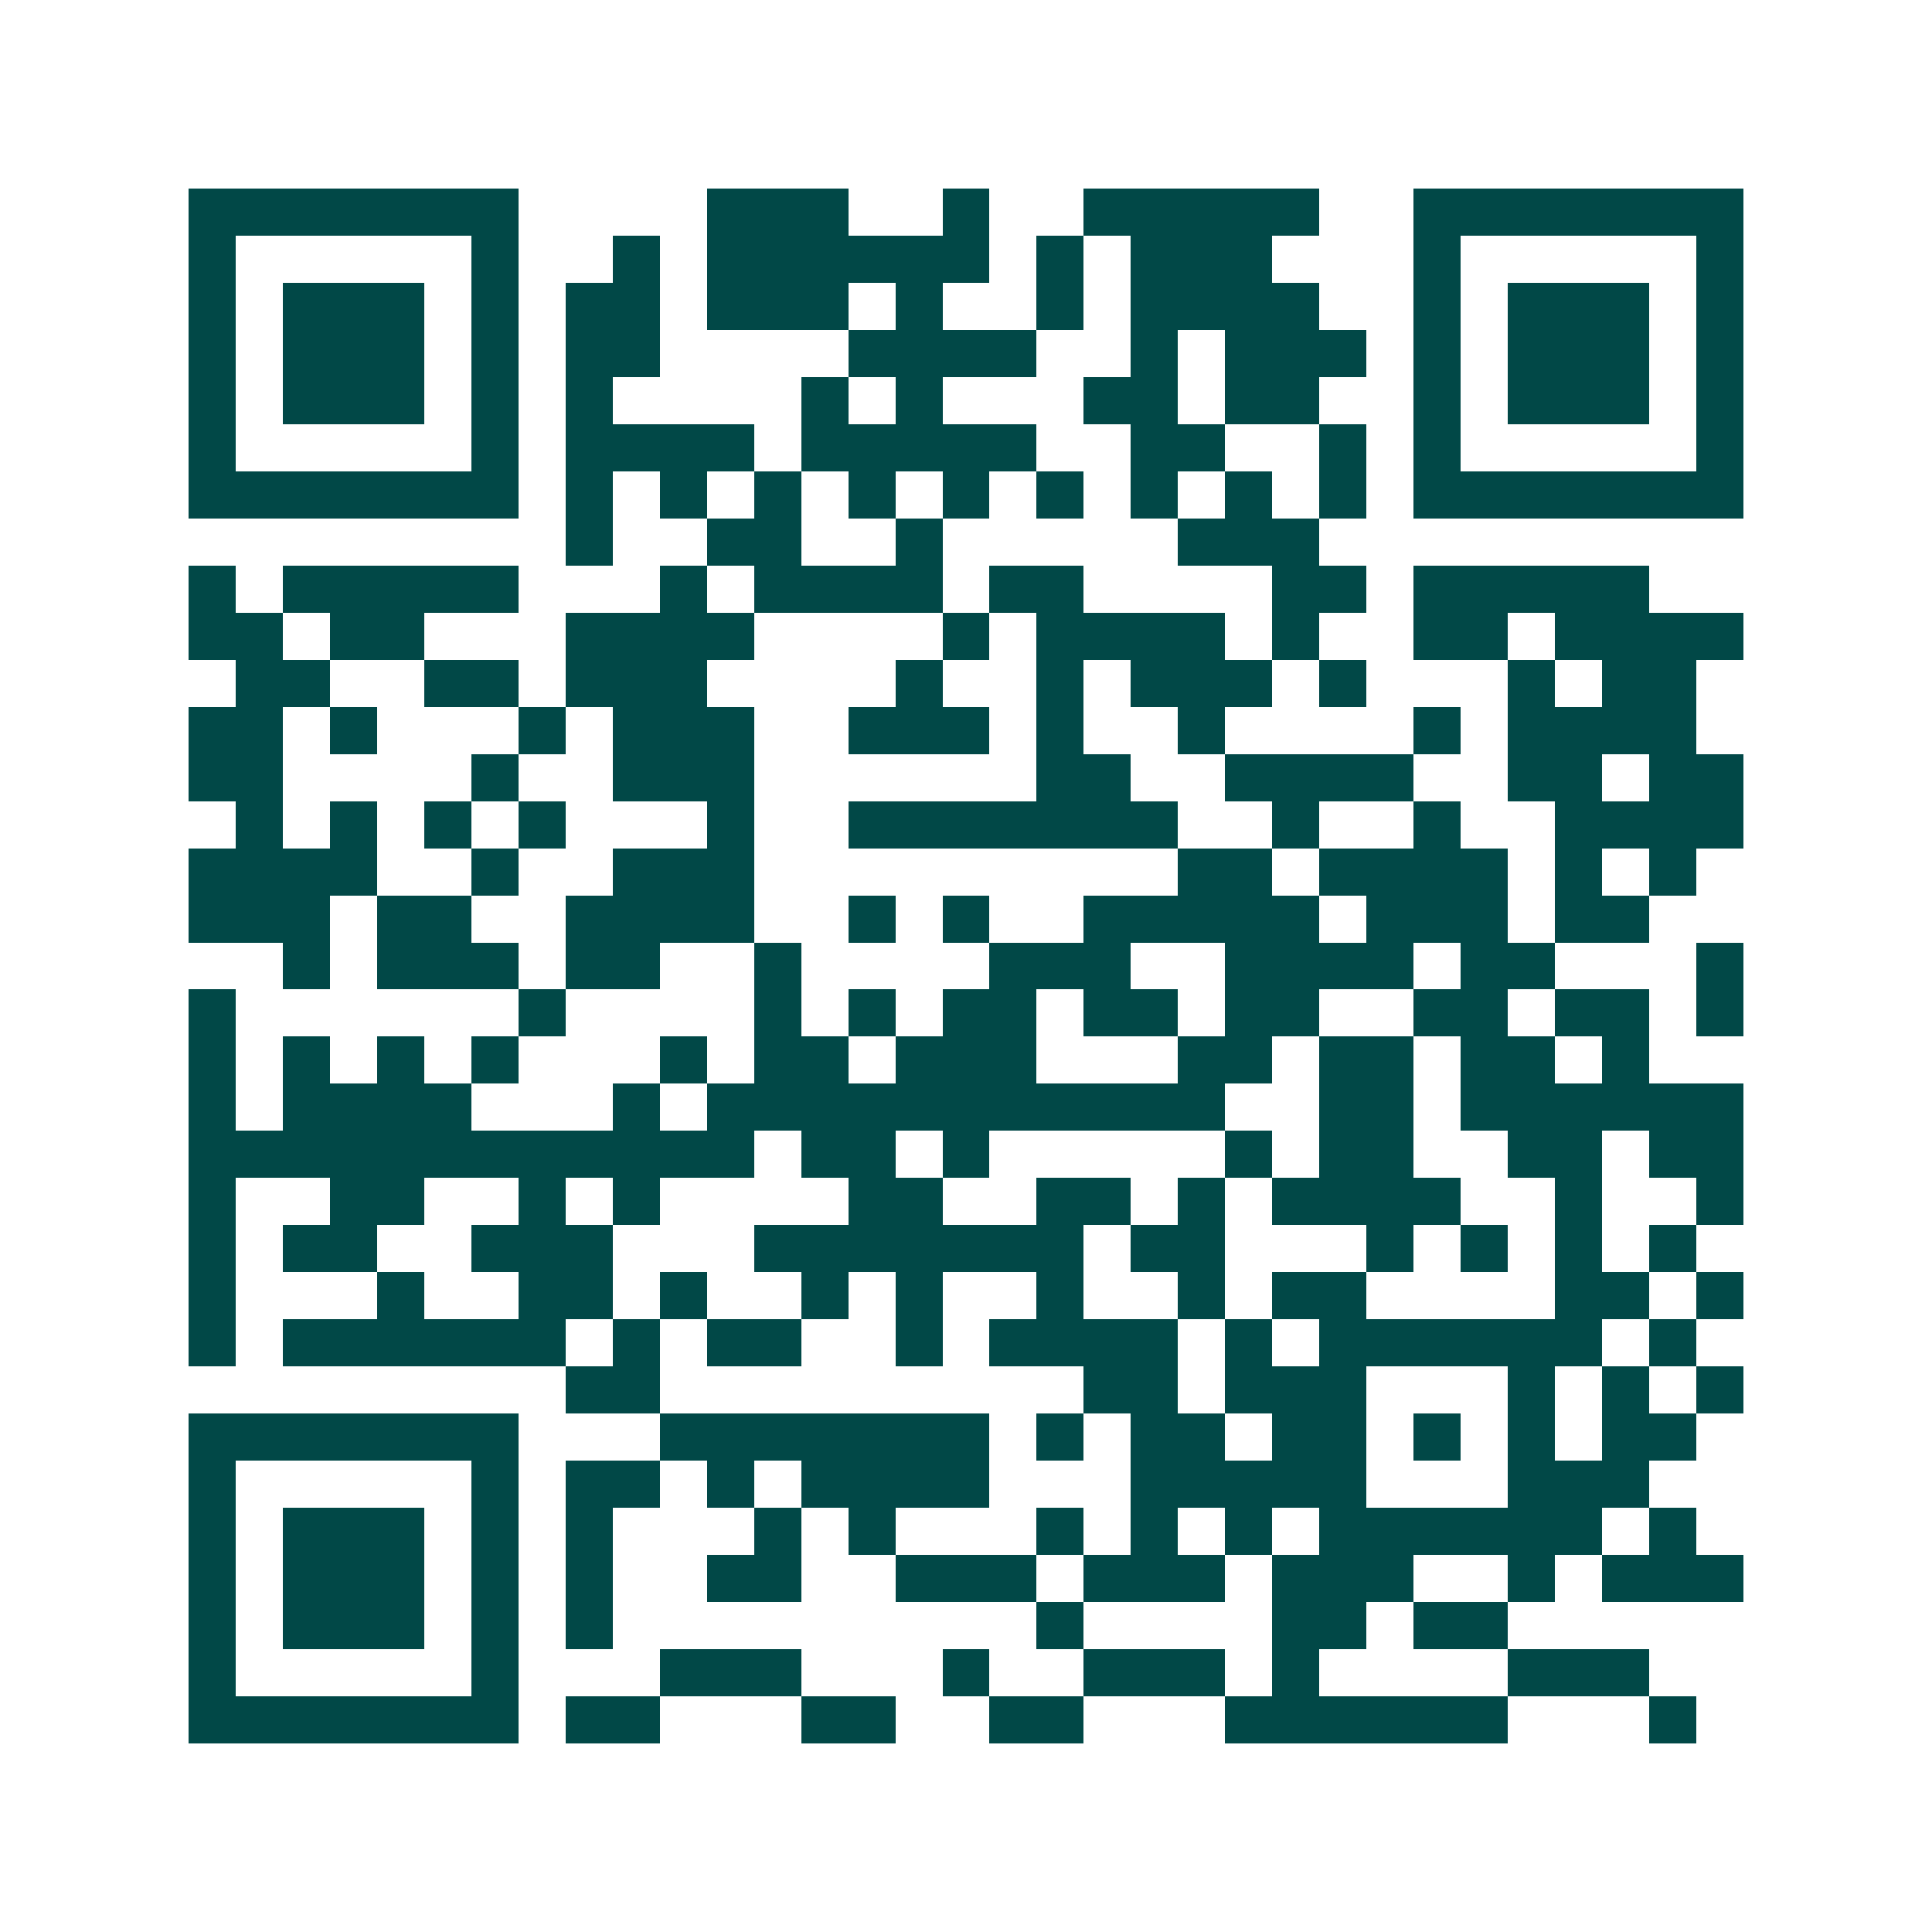 <svg xmlns="http://www.w3.org/2000/svg" width="200" height="200" viewBox="0 0 41 41" shape-rendering="crispEdges"><path fill="#ffffff" d="M0 0h41v41H0z"/><path stroke="#014847" d="M4 4.5h7m4 0h3m2 0h1m2 0h5m2 0h7M4 5.5h1m5 0h1m2 0h1m1 0h6m1 0h1m1 0h3m3 0h1m5 0h1M4 6.5h1m1 0h3m1 0h1m1 0h2m1 0h3m1 0h1m2 0h1m1 0h4m2 0h1m1 0h3m1 0h1M4 7.5h1m1 0h3m1 0h1m1 0h2m4 0h4m2 0h1m1 0h3m1 0h1m1 0h3m1 0h1M4 8.5h1m1 0h3m1 0h1m1 0h1m4 0h1m1 0h1m3 0h2m1 0h2m2 0h1m1 0h3m1 0h1M4 9.5h1m5 0h1m1 0h4m1 0h5m2 0h2m2 0h1m1 0h1m5 0h1M4 10.5h7m1 0h1m1 0h1m1 0h1m1 0h1m1 0h1m1 0h1m1 0h1m1 0h1m1 0h1m1 0h7M12 11.5h1m2 0h2m2 0h1m5 0h3M4 12.5h1m1 0h5m3 0h1m1 0h4m1 0h2m4 0h2m1 0h5M4 13.5h2m1 0h2m3 0h4m4 0h1m1 0h4m1 0h1m2 0h2m1 0h4M5 14.5h2m2 0h2m1 0h3m4 0h1m2 0h1m1 0h3m1 0h1m3 0h1m1 0h2M4 15.5h2m1 0h1m3 0h1m1 0h3m2 0h3m1 0h1m2 0h1m4 0h1m1 0h4M4 16.5h2m4 0h1m2 0h3m6 0h2m2 0h4m2 0h2m1 0h2M5 17.5h1m1 0h1m1 0h1m1 0h1m3 0h1m2 0h7m2 0h1m2 0h1m2 0h4M4 18.5h4m2 0h1m2 0h3m9 0h2m1 0h4m1 0h1m1 0h1M4 19.5h3m1 0h2m2 0h4m2 0h1m1 0h1m2 0h5m1 0h3m1 0h2M6 20.5h1m1 0h3m1 0h2m2 0h1m4 0h3m2 0h4m1 0h2m3 0h1M4 21.5h1m6 0h1m4 0h1m1 0h1m1 0h2m1 0h2m1 0h2m2 0h2m1 0h2m1 0h1M4 22.5h1m1 0h1m1 0h1m1 0h1m3 0h1m1 0h2m1 0h3m3 0h2m1 0h2m1 0h2m1 0h1M4 23.5h1m1 0h4m3 0h1m1 0h11m2 0h2m1 0h6M4 24.5h12m1 0h2m1 0h1m5 0h1m1 0h2m2 0h2m1 0h2M4 25.5h1m2 0h2m2 0h1m1 0h1m4 0h2m2 0h2m1 0h1m1 0h4m2 0h1m2 0h1M4 26.5h1m1 0h2m2 0h3m3 0h7m1 0h2m3 0h1m1 0h1m1 0h1m1 0h1M4 27.5h1m3 0h1m2 0h2m1 0h1m2 0h1m1 0h1m2 0h1m2 0h1m1 0h2m4 0h2m1 0h1M4 28.5h1m1 0h6m1 0h1m1 0h2m2 0h1m1 0h4m1 0h1m1 0h6m1 0h1M12 29.5h2m9 0h2m1 0h3m3 0h1m1 0h1m1 0h1M4 30.5h7m3 0h7m1 0h1m1 0h2m1 0h2m1 0h1m1 0h1m1 0h2M4 31.5h1m5 0h1m1 0h2m1 0h1m1 0h4m3 0h5m3 0h3M4 32.5h1m1 0h3m1 0h1m1 0h1m3 0h1m1 0h1m3 0h1m1 0h1m1 0h1m1 0h6m1 0h1M4 33.5h1m1 0h3m1 0h1m1 0h1m2 0h2m2 0h3m1 0h3m1 0h3m2 0h1m1 0h3M4 34.5h1m1 0h3m1 0h1m1 0h1m9 0h1m4 0h2m1 0h2M4 35.5h1m5 0h1m3 0h3m3 0h1m2 0h3m1 0h1m4 0h3M4 36.5h7m1 0h2m3 0h2m2 0h2m3 0h6m3 0h1"/></svg>
